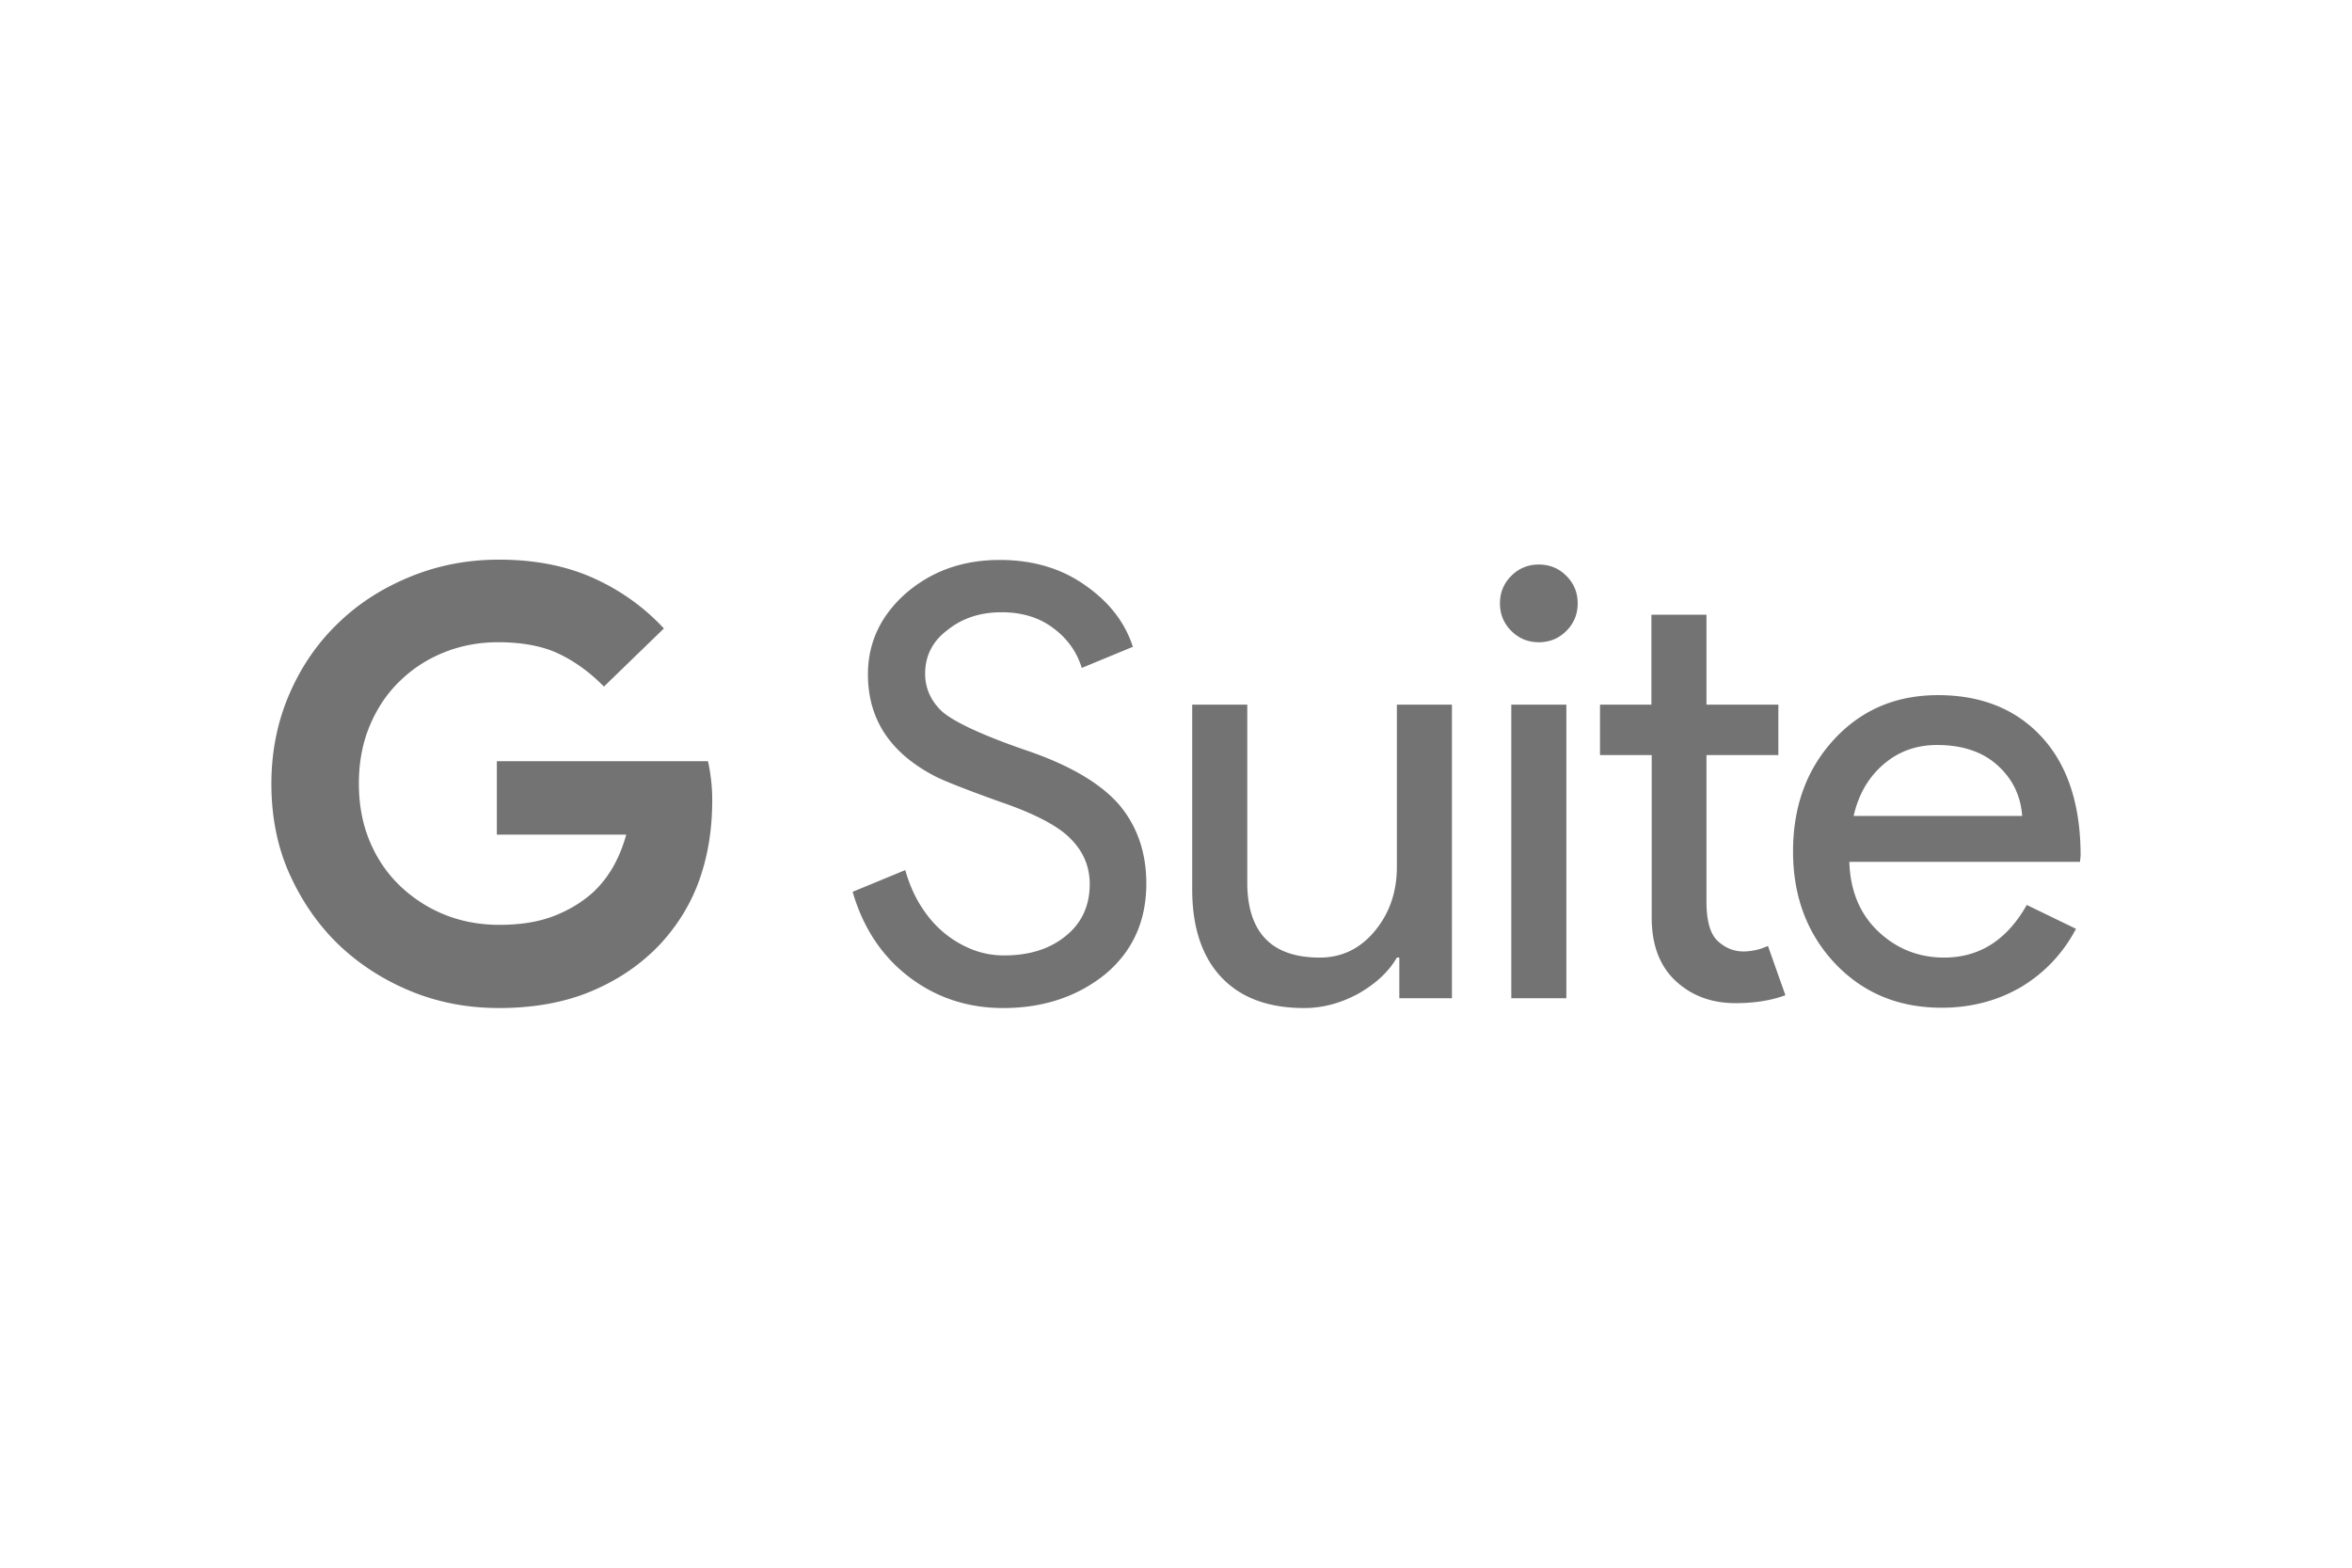 <svg height="800" viewBox="-74.55 -30.8 646.1 184.8" width="1200" xmlns="http://www.w3.org/2000/svg"><path d="m91.35 34.876c-3.867-3.95-8.068-6.975-12.522-9.076s-10.085-3.11-16.556-3.11c-5.21 0-10.169.925-14.79 2.773-4.623 1.85-8.657 4.454-12.102 7.816-3.53 3.362-6.303 7.48-8.32 12.27s-3.025 10.084-3.025 15.967c0 5.882 1.008 11.177 3.025 15.967s4.79 8.824 8.32 12.185a38.443 38.443 0 0 0 12.27 7.9c4.622 1.849 9.664 2.773 14.958 2.773 5.63 0 10.589-.756 14.79-2.353 4.203-1.597 7.816-3.782 10.842-6.47 2.017-1.85 3.866-4.119 5.462-6.808 1.597-2.773 2.858-5.798 3.782-9.16h-35.548v-20.169h57.986c.336 1.345.588 2.941.84 4.958.253 2.017.337 3.866.337 5.799 0 7.983-1.177 15.21-3.53 21.85-2.353 6.639-5.967 12.437-10.673 17.564-5.294 5.63-11.597 9.916-18.992 13.025-7.396 3.11-15.884 4.623-25.38 4.623-8.572 0-16.64-1.513-24.203-4.623-7.563-3.109-14.202-7.395-19.917-12.857-5.63-5.463-10.084-11.934-13.446-19.413-3.361-7.48-4.958-15.8-4.958-24.707 0-8.908 1.68-17.144 4.958-24.707 3.278-7.564 7.732-14.035 13.446-19.497 5.63-5.463 12.27-9.665 19.917-12.774 7.649-3.11 15.715-4.622 24.203-4.622 9.749 0 18.404 1.68 25.884 5.042s13.95 7.984 19.413 13.867zm148.998 54.12c0 10.337-3.781 18.657-11.345 24.96-7.647 6.134-16.975 9.244-27.984 9.244-9.749 0-18.405-2.858-25.884-8.572-7.48-5.715-12.606-13.53-15.463-23.363l14.454-5.967c1.009 3.53 2.354 6.723 4.118 9.58 1.765 2.858 3.782 5.295 6.135 7.312a28.765 28.765 0 0 0 7.816 4.79c2.857 1.177 5.882 1.765 9.076 1.765 6.89 0 12.605-1.765 16.975-5.378 4.37-3.53 6.555-8.32 6.555-14.203 0-4.958-1.849-9.16-5.462-12.69-3.362-3.361-9.749-6.723-19.077-9.916-9.412-3.362-15.295-5.715-17.648-6.891-12.521-6.387-18.74-15.715-18.74-28.153 0-8.656 3.445-16.051 10.337-22.186 7.059-6.135 15.629-9.244 25.883-9.244 8.992 0 16.808 2.27 23.363 6.891 6.555 4.538 11.009 10.169 13.194 16.976l-14.035 5.798c-1.344-4.37-3.95-8.067-7.815-10.925-3.866-2.94-8.656-4.37-14.203-4.37-5.966 0-10.925 1.681-14.958 4.959-4.034 3.025-6.051 7.059-6.051 11.933 0 4.034 1.597 7.564 4.79 10.505 3.53 2.941 11.177 6.47 22.858 10.505 11.934 4.033 20.506 9.076 25.632 14.958 4.958 5.883 7.48 13.11 7.48 21.682zm83.954 31.514h-14.454v-11.177h-.673c-2.269 3.95-5.882 7.228-10.588 9.917-4.79 2.605-9.749 3.95-14.875 3.95-9.917 0-17.48-2.858-22.774-8.488-5.295-5.63-7.984-13.698-7.984-24.12v-50.757h15.127v49.75c.336 13.194 6.975 19.75 19.917 19.75 6.05 0 11.093-2.438 15.127-7.312 4.033-4.874 6.05-10.757 6.05-17.564v-44.625h15.127zm34.54-108.493c0 2.942-1.009 5.463-3.11 7.564-2.1 2.1-4.622 3.11-7.563 3.11s-5.463-1.01-7.563-3.11c-2.101-2.101-3.11-4.622-3.11-7.564 0-2.94 1.009-5.462 3.11-7.563 2.1-2.1 4.622-3.11 7.563-3.11s5.462 1.01 7.563 3.11c2.101 2.101 3.11 4.622 3.11 7.563zm-3.11 27.817v80.676h-15.126v-80.676zm46.473 82.021c-6.555 0-12.017-2.017-16.387-6.05-4.37-4.035-6.555-9.75-6.64-16.976v-45.129h-14.202v-13.866h14.119v-24.707h15.127v24.707h19.749v13.866h-19.75v40.17c0 5.379 1.01 8.992 3.11 10.925 2.101 1.933 4.454 2.858 7.06 2.858 1.176 0 2.352-.169 3.529-.42 1.176-.253 2.185-.673 3.193-1.093l4.79 13.53c-3.781 1.429-8.403 2.185-13.698 2.185zm56.642 1.26c-11.85 0-21.598-4.033-29.33-12.185-7.647-8.152-11.513-18.404-11.513-30.758 0-12.27 3.698-22.522 11.177-30.674 7.48-8.151 16.976-12.27 28.657-12.27 11.934 0 21.514 3.867 28.573 11.598 7.06 7.731 10.589 18.572 10.589 32.523l-.168 1.68h-63.365c.252 7.9 2.858 14.287 7.9 19.077s11.093 7.227 18.152 7.227c9.664 0 17.228-4.79 22.69-14.454l13.53 6.555c-3.613 6.807-8.655 12.101-15.042 15.967-6.471 3.782-13.783 5.714-21.85 5.714zm-24.203-52.691h46.305c-.42-5.63-2.69-10.253-6.807-13.95-4.118-3.698-9.665-5.547-16.556-5.547-5.714 0-10.589 1.765-14.706 5.294-4.202 3.614-6.891 8.32-8.236 14.203z" fill="#737373"/></svg>